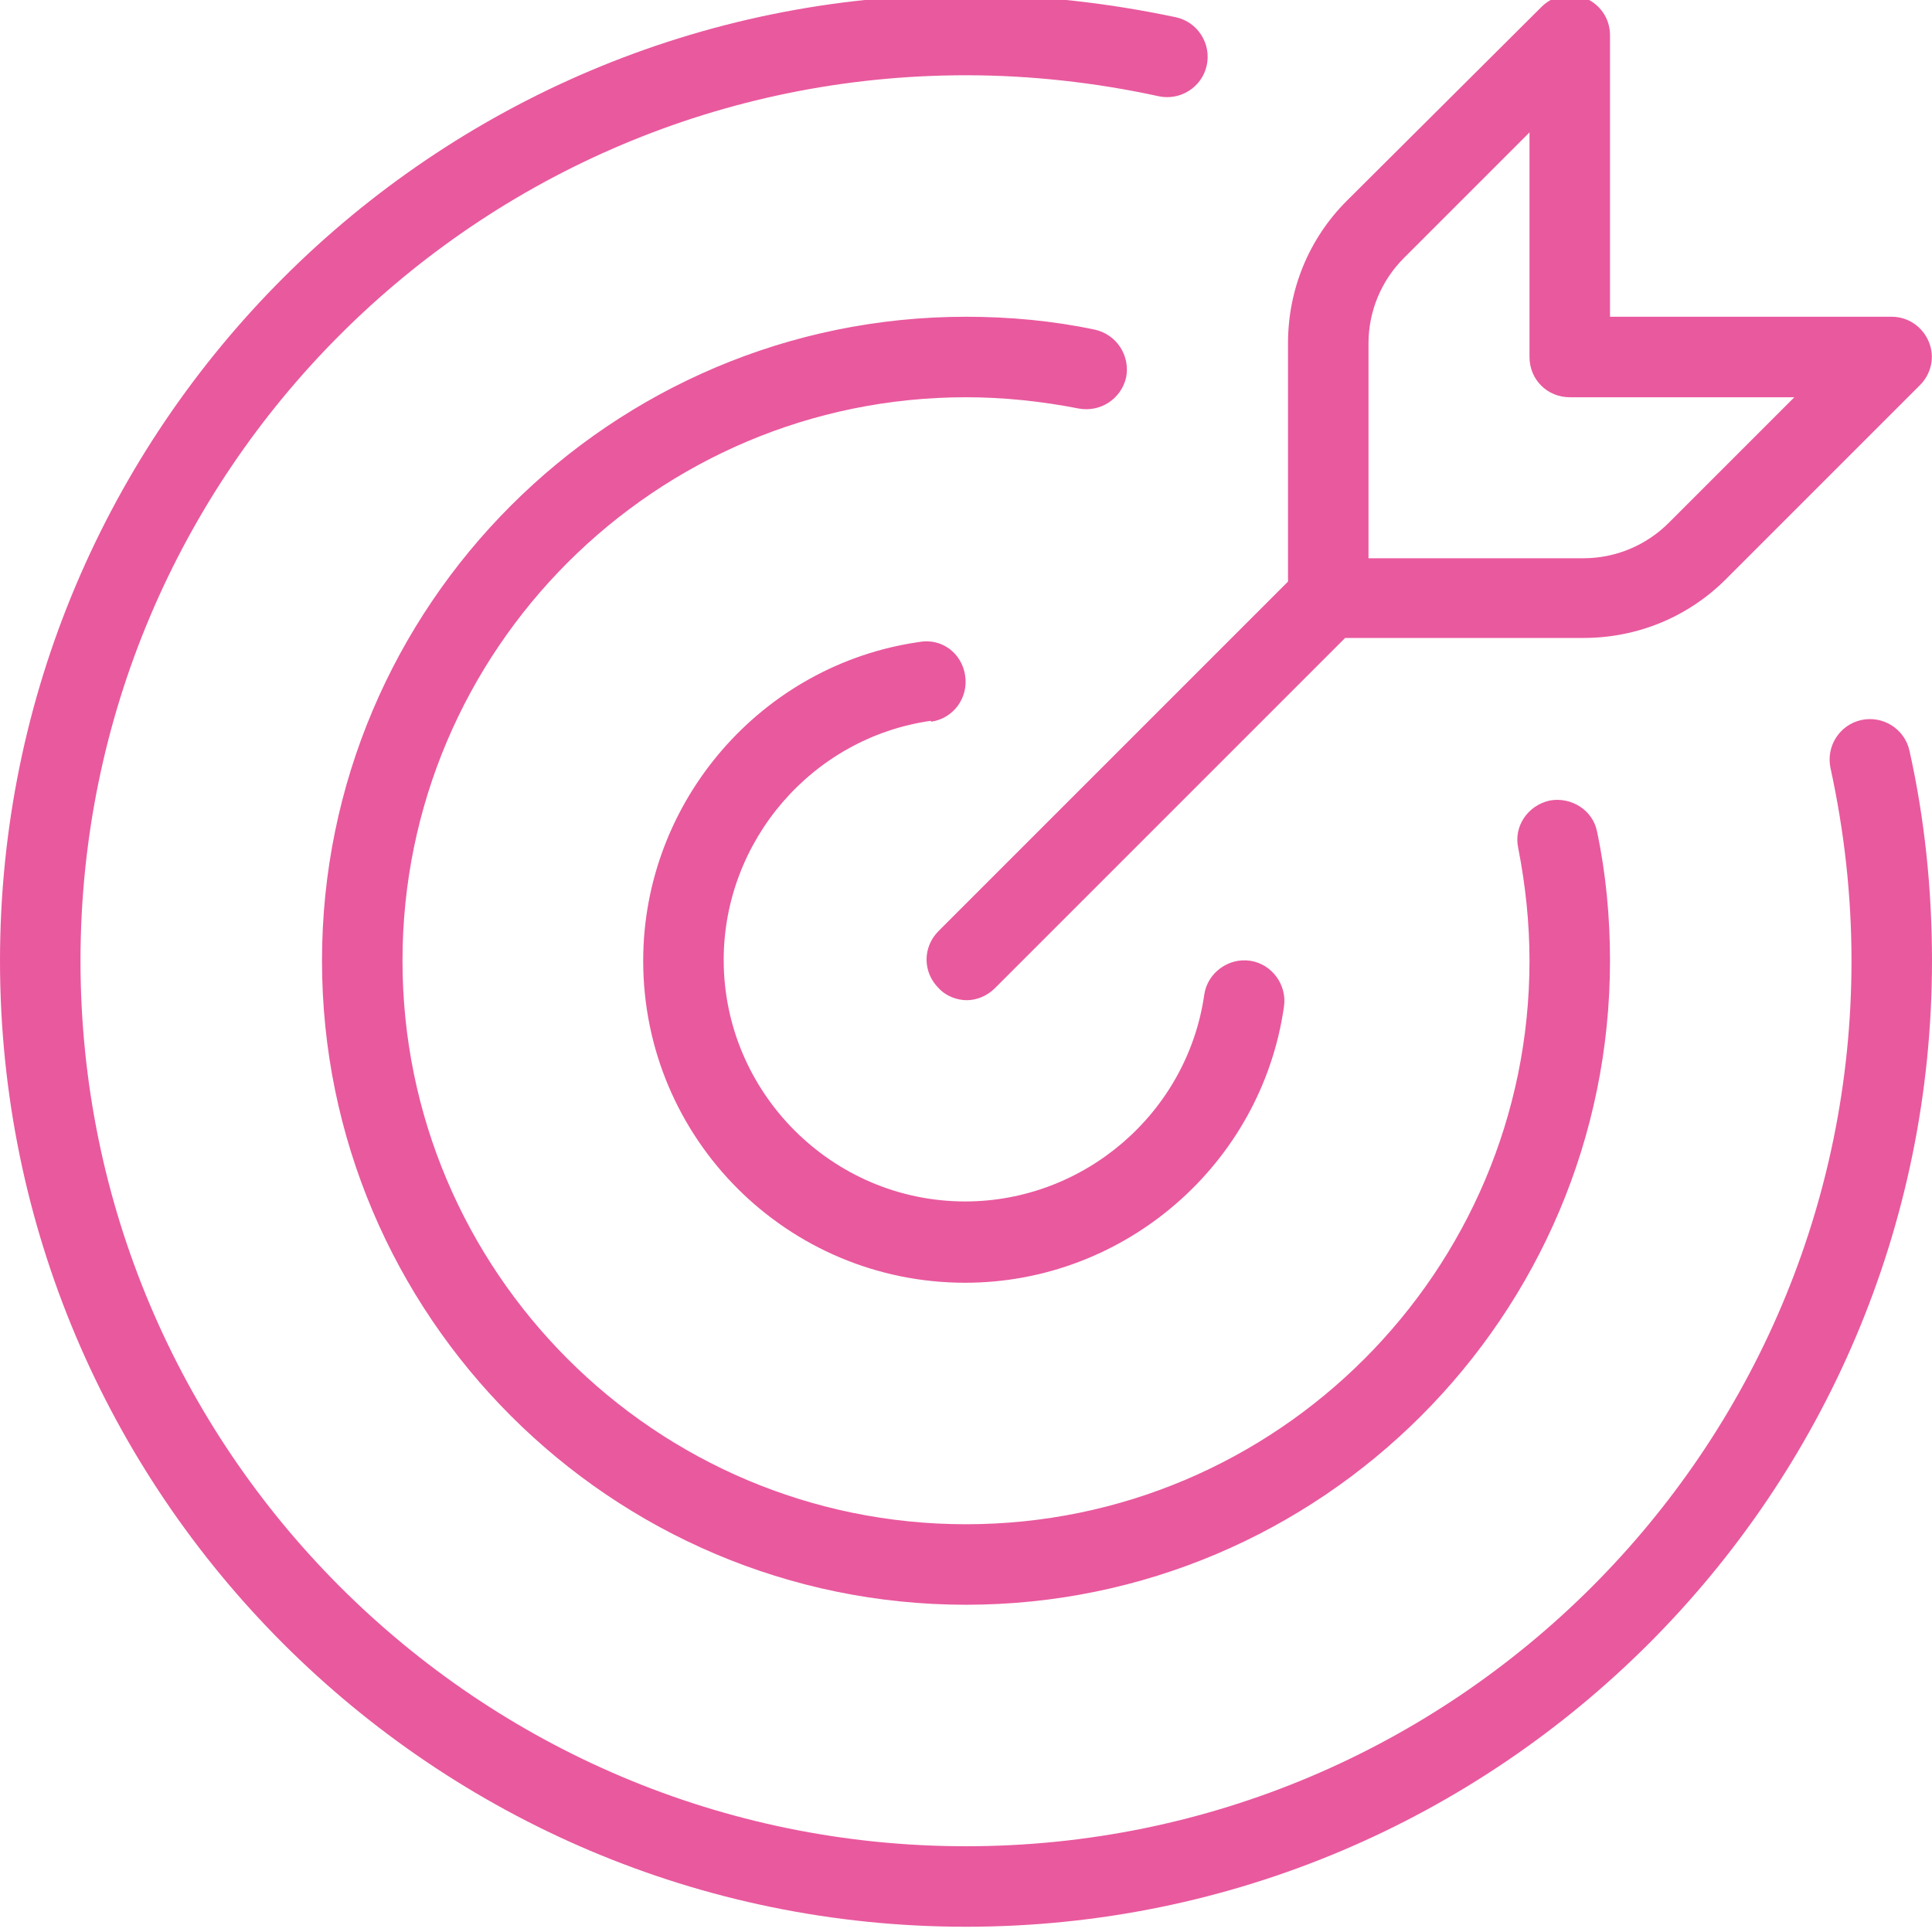 <?xml version="1.0" encoding="UTF-8"?>
<svg preserveAspectRatio="xMidYMid slice" xmlns="http://www.w3.org/2000/svg" width="30px" height="30px" viewBox="0 0 60 61" fill="none">
  <path d="M59.3 23.812C59.775 25.937 60 28.137 60 30.337C60 46.887 46.55 60.337 30 60.337C13.45 60.337 0 46.887 0 30.337C0 13.787 13.45 0.337 30 0.337C32.2 0.337 34.4 0.587 36.525 1.037C37.2 1.187 37.625 1.862 37.475 2.537C37.325 3.212 36.65 3.637 35.975 3.487C34.025 3.062 32 2.837 30 2.837C14.825 2.837 2.5 15.162 2.5 30.337C2.5 45.512 14.825 57.837 30 57.837C45.175 57.837 57.5 45.512 57.5 30.337C57.5 28.312 57.275 26.312 56.85 24.362C56.7 23.687 57.125 23.012 57.8 22.862C58.475 22.712 59.15 23.137 59.3 23.812ZM33.5 13.187C34.175 13.312 34.825 12.887 34.975 12.212C35.1 11.537 34.675 10.887 34 10.737C32.7 10.462 31.35 10.337 30 10.337C18.975 10.337 10 19.312 10 30.337C10 41.362 18.975 50.337 30 50.337C41.025 50.337 50 41.362 50 30.337C50 28.987 49.875 27.637 49.6 26.337C49.475 25.662 48.8 25.237 48.125 25.362C47.45 25.512 47 26.162 47.15 26.837C47.375 27.987 47.5 29.162 47.5 30.337C47.5 39.987 39.65 47.837 30 47.837C20.35 47.837 12.5 39.987 12.5 30.337C12.5 20.687 20.35 12.837 30 12.837C31.175 12.837 32.35 12.962 33.5 13.187ZM28.925 22.912C29.6 22.812 30.075 22.187 29.975 21.487C29.875 20.787 29.25 20.312 28.55 20.437C23.65 21.137 19.975 25.387 19.975 30.337C19.975 35.862 24.45 40.337 29.975 40.337C34.925 40.337 39.175 36.662 39.875 31.762C39.975 31.087 39.5 30.437 38.825 30.337C38.15 30.237 37.5 30.712 37.4 31.387C36.875 35.062 33.675 37.812 29.975 37.812C25.85 37.812 22.475 34.437 22.475 30.312C22.475 26.612 25.225 23.412 28.9 22.887L28.925 22.912ZM40 18.562V11.162C40 9.487 40.65 7.912 41.825 6.737L47.875 0.712C48.225 0.362 48.775 0.237 49.225 0.437C49.7 0.637 50 1.087 50 1.587V10.337H58.75C59.25 10.337 59.7 10.637 59.9 11.112C60.1 11.587 59.975 12.112 59.625 12.462L53.6 18.487C52.425 19.662 50.85 20.312 49.175 20.312H41.775L30.9 31.187C30.65 31.437 30.325 31.562 30.025 31.562C29.725 31.562 29.375 31.437 29.15 31.187C28.65 30.687 28.65 29.912 29.15 29.412L40.025 18.537L40 18.562ZM42.5 17.837H49.175C50.175 17.837 51.125 17.437 51.825 16.737L55.725 12.837H48.75C48.05 12.837 47.5 12.287 47.5 11.587V4.612L43.6 8.512C42.9 9.212 42.5 10.162 42.5 11.162V17.837Z" fill="#E9599E"></path>
</svg>
